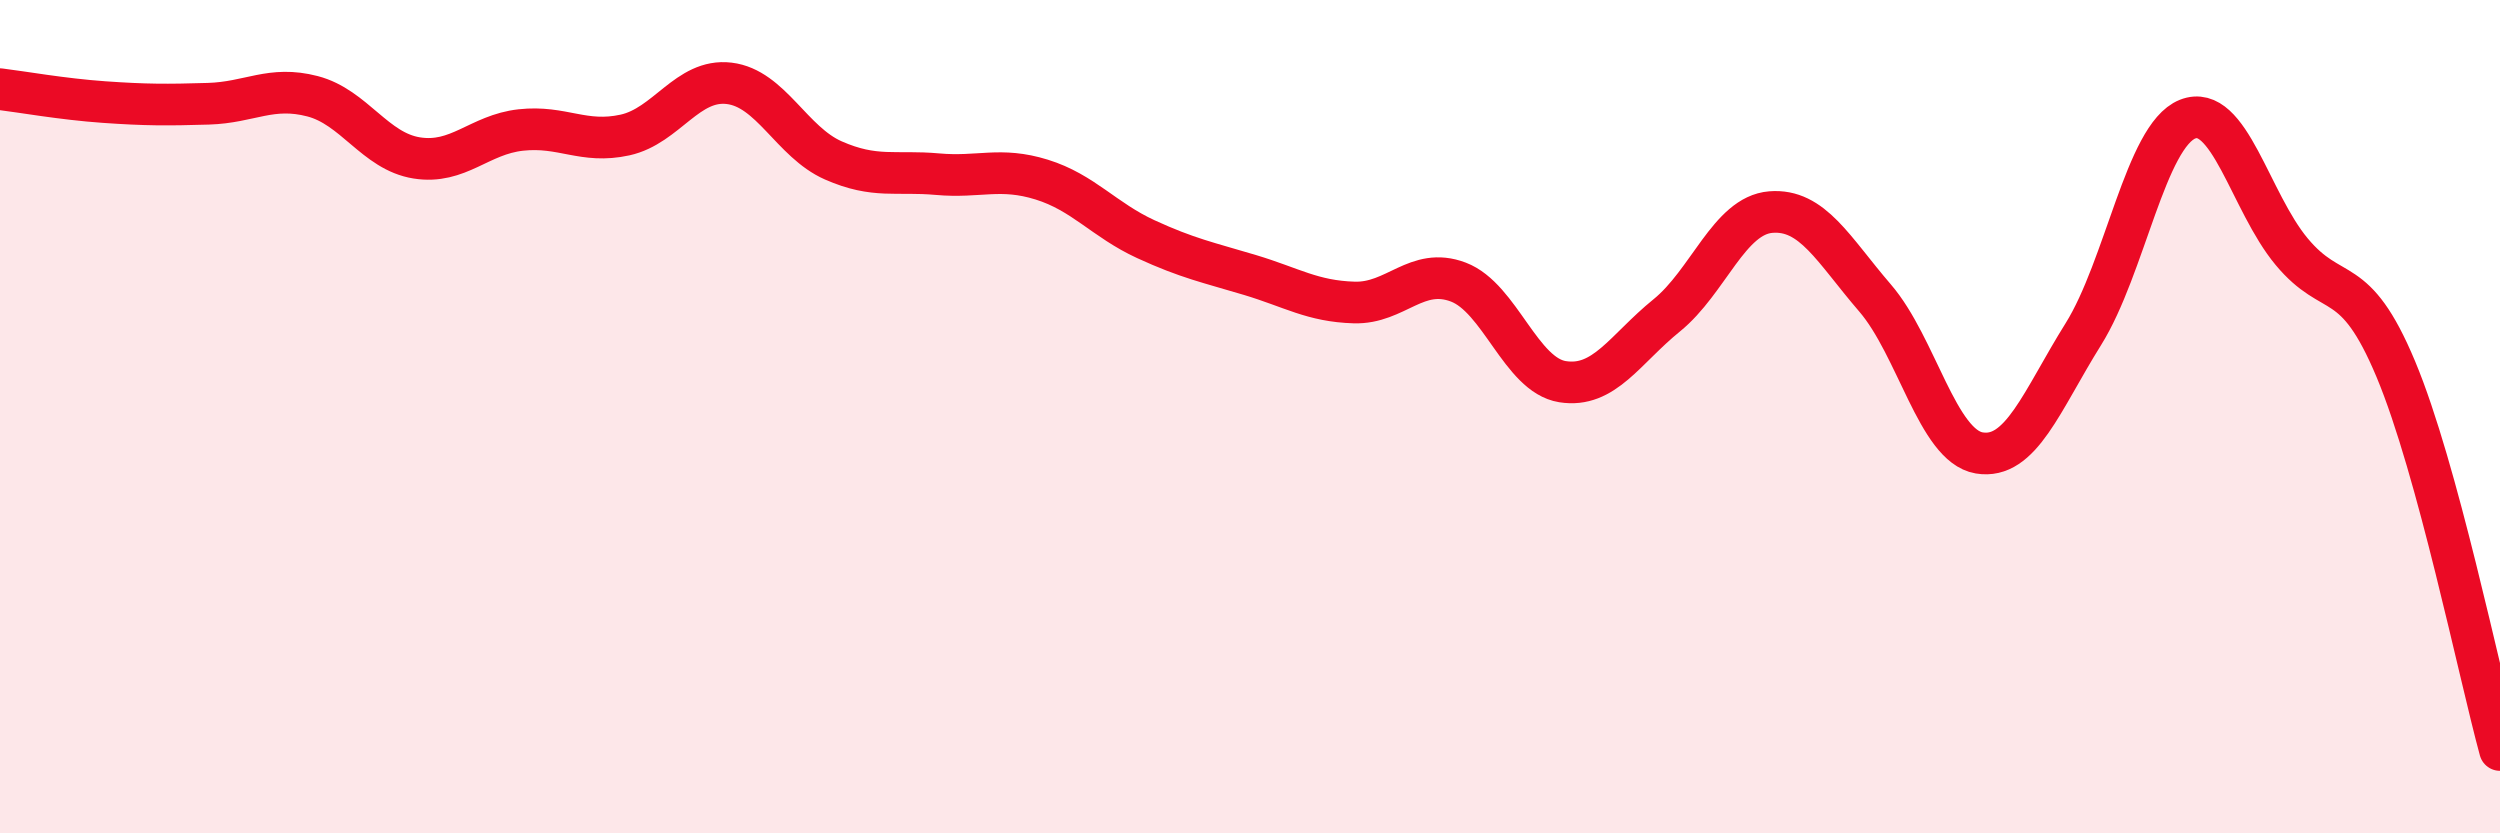 
    <svg width="60" height="20" viewBox="0 0 60 20" xmlns="http://www.w3.org/2000/svg">
      <path
        d="M 0,2.14 C 0.5,2.2 1.5,2.38 2.5,2.45 C 3.5,2.52 4,2.52 5,2.49 C 6,2.46 6.5,2.05 7.5,2.31 C 8.5,2.57 9,3.63 10,3.79 C 11,3.95 11.5,3.23 12.5,3.12 C 13.5,3.01 14,3.46 15,3.24 C 16,3.02 16.5,1.88 17.5,2 C 18.5,2.12 19,3.41 20,3.85 C 21,4.29 21.5,4.09 22.5,4.18 C 23.5,4.27 24,4 25,4.31 C 26,4.62 26.5,5.28 27.5,5.74 C 28.5,6.2 29,6.3 30,6.6 C 31,6.9 31.5,7.23 32.5,7.26 C 33.5,7.29 34,6.39 35,6.77 C 36,7.15 36.5,9 37.5,9.16 C 38.5,9.32 39,8.38 40,7.57 C 41,6.76 41.5,5.17 42.5,5.09 C 43.5,5.01 44,5.99 45,7.15 C 46,8.31 46.5,10.7 47.5,10.87 C 48.5,11.04 49,9.62 50,8.02 C 51,6.42 51.5,3.26 52.5,2.86 C 53.5,2.46 54,4.84 55,6.04 C 56,7.24 56.5,6.47 57.5,8.86 C 58.5,11.25 59.5,16.17 60,18L60 20L0 20Z"
        fill="#EB0A25"
        opacity="0.1"
        stroke-linecap="round"
        stroke-linejoin="round"
      />
      <path
        d="M 0,2.14 C 0.5,2.2 1.5,2.38 2.5,2.45 C 3.5,2.52 4,2.52 5,2.49 C 6,2.46 6.5,2.05 7.5,2.31 C 8.5,2.57 9,3.63 10,3.79 C 11,3.95 11.5,3.23 12.5,3.12 C 13.5,3.01 14,3.46 15,3.24 C 16,3.02 16.5,1.88 17.5,2 C 18.5,2.12 19,3.41 20,3.85 C 21,4.29 21.5,4.09 22.5,4.18 C 23.5,4.27 24,4 25,4.31 C 26,4.62 26.5,5.28 27.5,5.74 C 28.5,6.2 29,6.3 30,6.6 C 31,6.9 31.5,7.23 32.5,7.26 C 33.5,7.29 34,6.39 35,6.77 C 36,7.15 36.5,9 37.5,9.16 C 38.5,9.32 39,8.38 40,7.57 C 41,6.76 41.5,5.17 42.5,5.09 C 43.5,5.01 44,5.99 45,7.15 C 46,8.31 46.5,10.7 47.5,10.87 C 48.5,11.04 49,9.62 50,8.02 C 51,6.42 51.5,3.26 52.5,2.86 C 53.5,2.46 54,4.84 55,6.04 C 56,7.24 56.5,6.47 57.5,8.86 C 58.5,11.25 59.5,16.17 60,18"
        stroke="#EB0A25"
        stroke-width="1"
        fill="none"
        stroke-linecap="round"
        stroke-linejoin="round"
      />
    </svg>
  